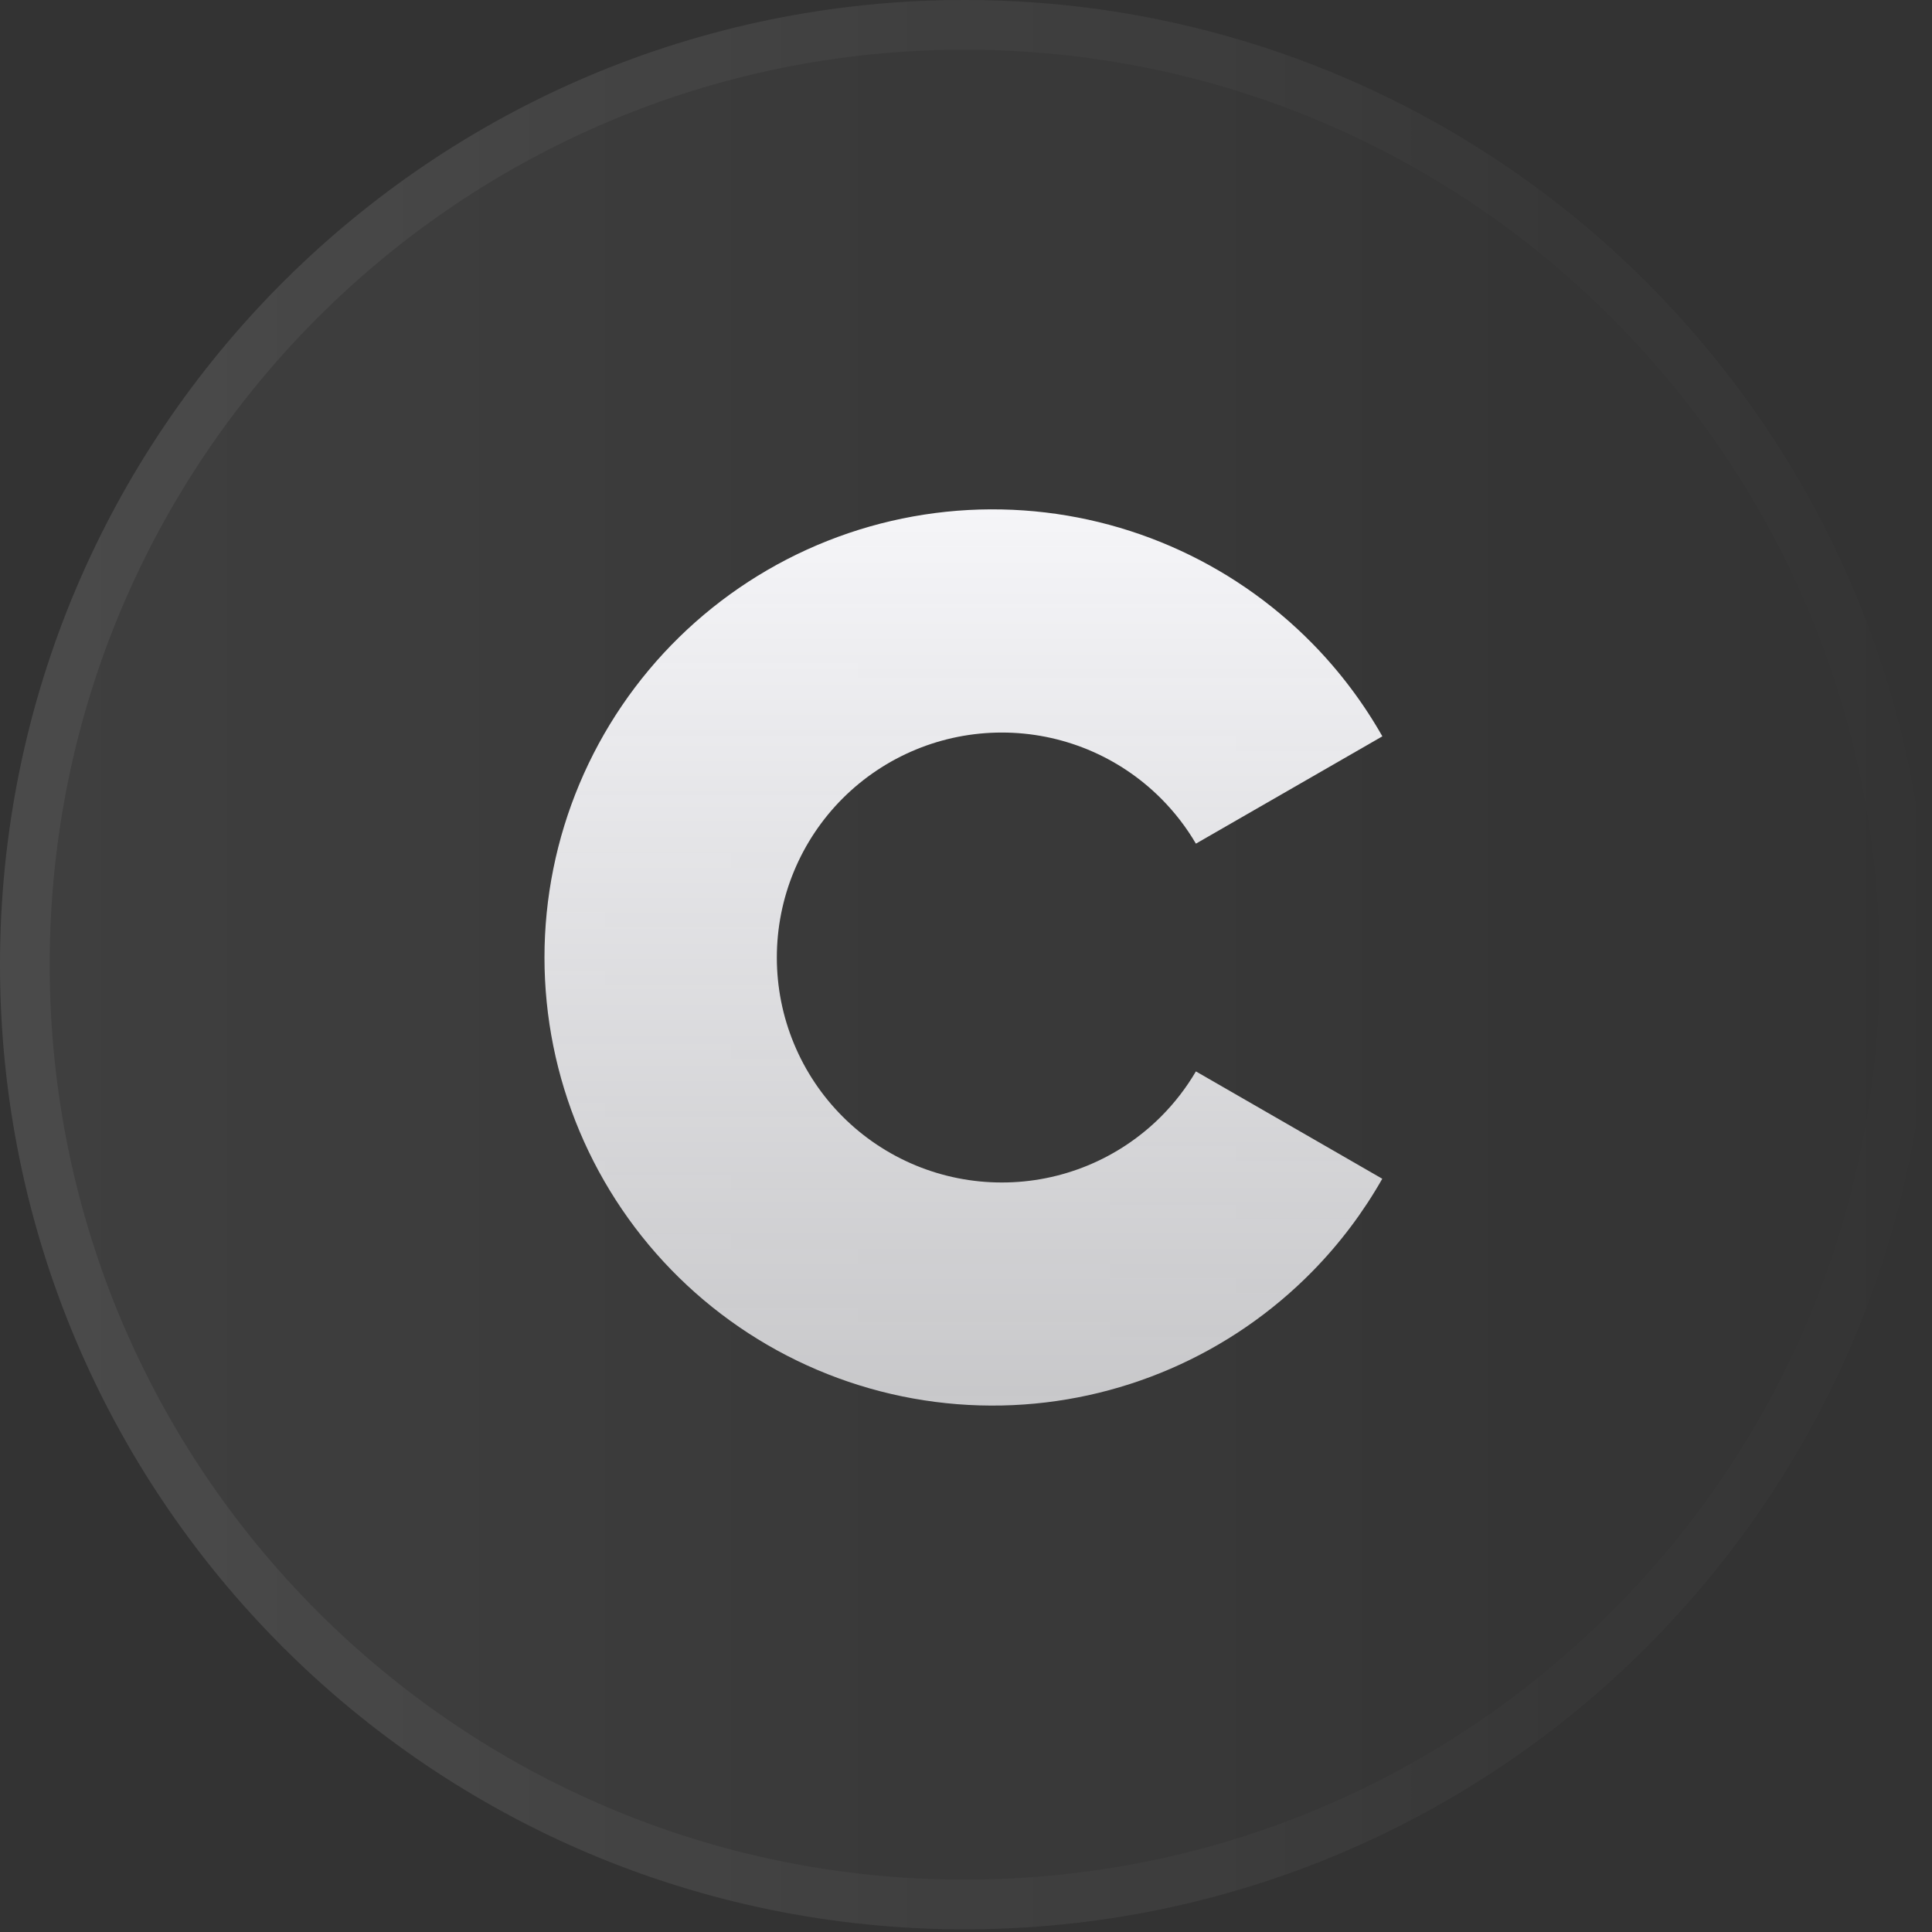 <svg width="110" height="110" viewBox="0 0 110 110" fill="none" xmlns="http://www.w3.org/2000/svg">
<rect x="0" y="0" width="110" height="110" fill="#333333" stroke="none"/>
<g clip-path="url(#clip0_1728_10090)">
<g clip-path="url(#clip1_1728_10090)">
<g clip-path="url(#clip2_1728_10090)">
<path d="M54.923 -1.52588e-05C24.59 -1.52588e-05 0 24.59 0 54.923C0 85.257 24.59 109.847 54.923 109.847C85.257 109.847 109.847 85.257 109.847 54.923C109.847 24.59 85.257 -1.52588e-05 54.923 -1.52588e-05Z" fill="url(#paint0_linear_1728_10090)" fill-opacity="0.06"/>
<path d="M54.924 1.414C25.371 1.414 1.414 25.371 1.414 54.923C1.414 84.476 25.371 108.433 54.924 108.433C84.476 108.433 108.433 84.476 108.433 54.923C108.433 25.371 84.476 1.414 54.924 1.414Z" stroke="url(#paint1_linear_1728_10090)" stroke-opacity="0.06" stroke-width="2.828"/>
<path fill-rule="evenodd" clip-rule="evenodd" d="M47.117 30.794C50.273 29.543 53.648 28.935 57.042 29.006C63.716 29.143 70.07 31.892 74.741 36.66C76.298 38.25 77.626 40.021 78.706 41.924L68.09 48.034C67.54 47.096 66.871 46.23 66.099 45.457C64.91 44.268 63.498 43.325 61.944 42.681C60.389 42.038 58.724 41.707 57.042 41.708C55.359 41.707 53.693 42.037 52.139 42.68C50.584 43.323 49.171 44.266 47.981 45.455C46.791 46.645 45.848 48.057 45.204 49.611C44.56 51.166 44.23 52.832 44.23 54.514C44.229 56.197 44.559 57.864 45.203 59.419C45.846 60.974 46.789 62.387 47.98 63.577C49.169 64.767 50.582 65.71 52.137 66.354C53.692 66.997 55.359 67.327 57.042 67.326C58.724 67.327 60.39 66.996 61.945 66.352C63.499 65.708 64.911 64.765 66.101 63.575C66.872 62.803 67.54 61.938 68.09 61.001L78.701 67.113C77.622 69.013 76.296 70.781 74.741 72.368C70.07 77.137 63.716 79.885 57.042 80.023C53.648 80.093 50.273 79.485 47.117 78.235C43.961 76.985 41.086 75.117 38.66 72.741C36.235 70.365 34.308 67.53 32.993 64.4C31.678 61.27 31 57.909 31 54.514C31 51.119 31.678 47.758 32.993 44.629C34.308 41.499 36.235 38.663 38.66 36.287C41.086 33.912 43.961 32.044 47.117 30.794Z" fill="url(#paint2_linear_1728_10090)"/>
</g>
</g>
</g>
<defs>
<linearGradient id="paint0_linear_1728_10090" x1="0" y1="54.923" x2="109.848" y2="54.923" gradientUnits="userSpaceOnUse">
<stop stop-color="white"/>
<stop offset="1" stop-color="white" stop-opacity="0"/>
</linearGradient>
<linearGradient id="paint1_linear_1728_10090" x1="2.828" y1="54.923" x2="112.676" y2="54.923" gradientUnits="userSpaceOnUse">
<stop stop-color="white"/>
<stop offset="1" stop-color="white" stop-opacity="0"/>
</linearGradient>
<linearGradient id="paint2_linear_1728_10090" x1="56.514" y1="29" x2="56.514" y2="80.029" gradientUnits="userSpaceOnUse">
<stop stop-color="#F5F5F8"/>
<stop offset="1" stop-color="#F5F5F8" stop-opacity="0.76"/>
</linearGradient>
<clipPath id="clip0_1728_10090">
<rect width="110" height="110" fill="white"/>
</clipPath>
<clipPath id="clip1_1728_10090">
<rect width="110" height="110" fill="white"/>
</clipPath>
<clipPath id="clip2_1728_10090">
<rect width="110" height="110" fill="white"/>
</clipPath>
</defs>
</svg>
